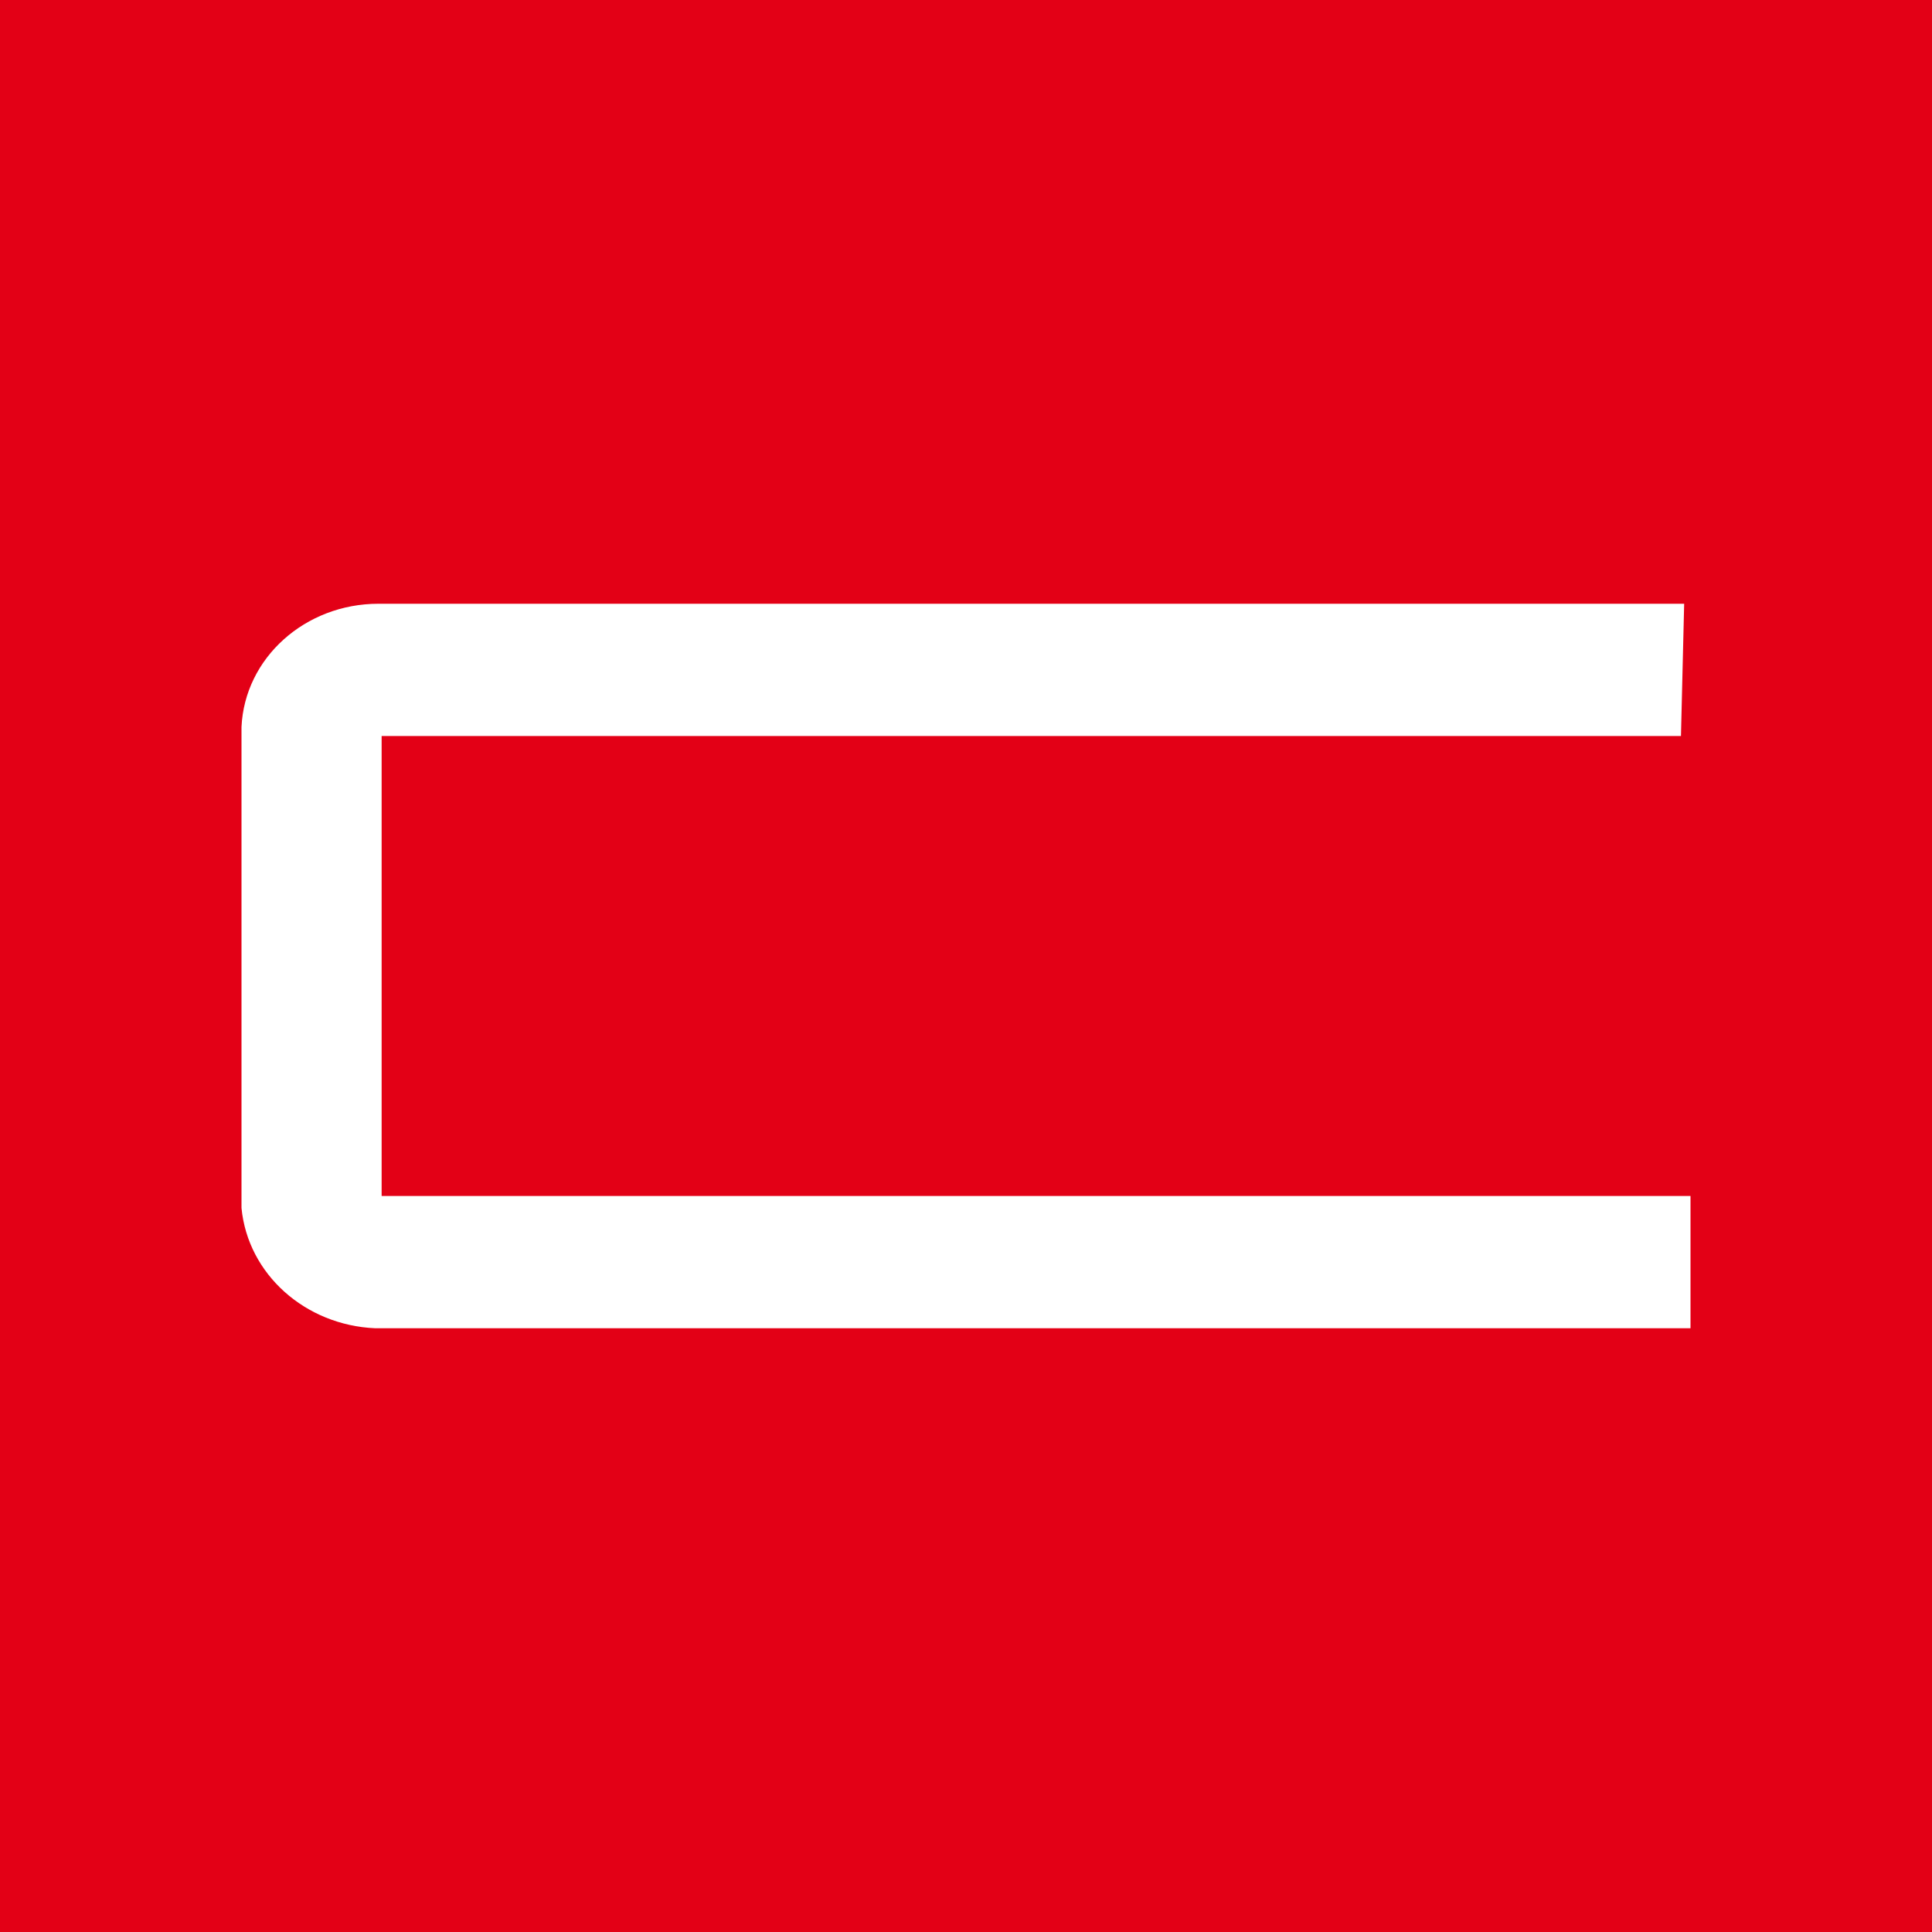 <svg width="32" height="32" viewBox="0 0 32 32" fill="none" xmlns="http://www.w3.org/2000/svg">
<rect width="32" height="32" fill="#E30016"/>
<path fill-rule="evenodd" clip-rule="evenodd" d="M27.842 12.191H6.321V19.809H28V22H6.268H6.215C5.055 21.95 4.105 21.104 4 20.008C4 19.959 4 19.859 4 19.809V12.041C4.053 10.896 5.055 10 6.268 10C6.321 10 6.321 10 6.374 10H27.895L27.842 12.191Z" fill="white"/>
</svg>
